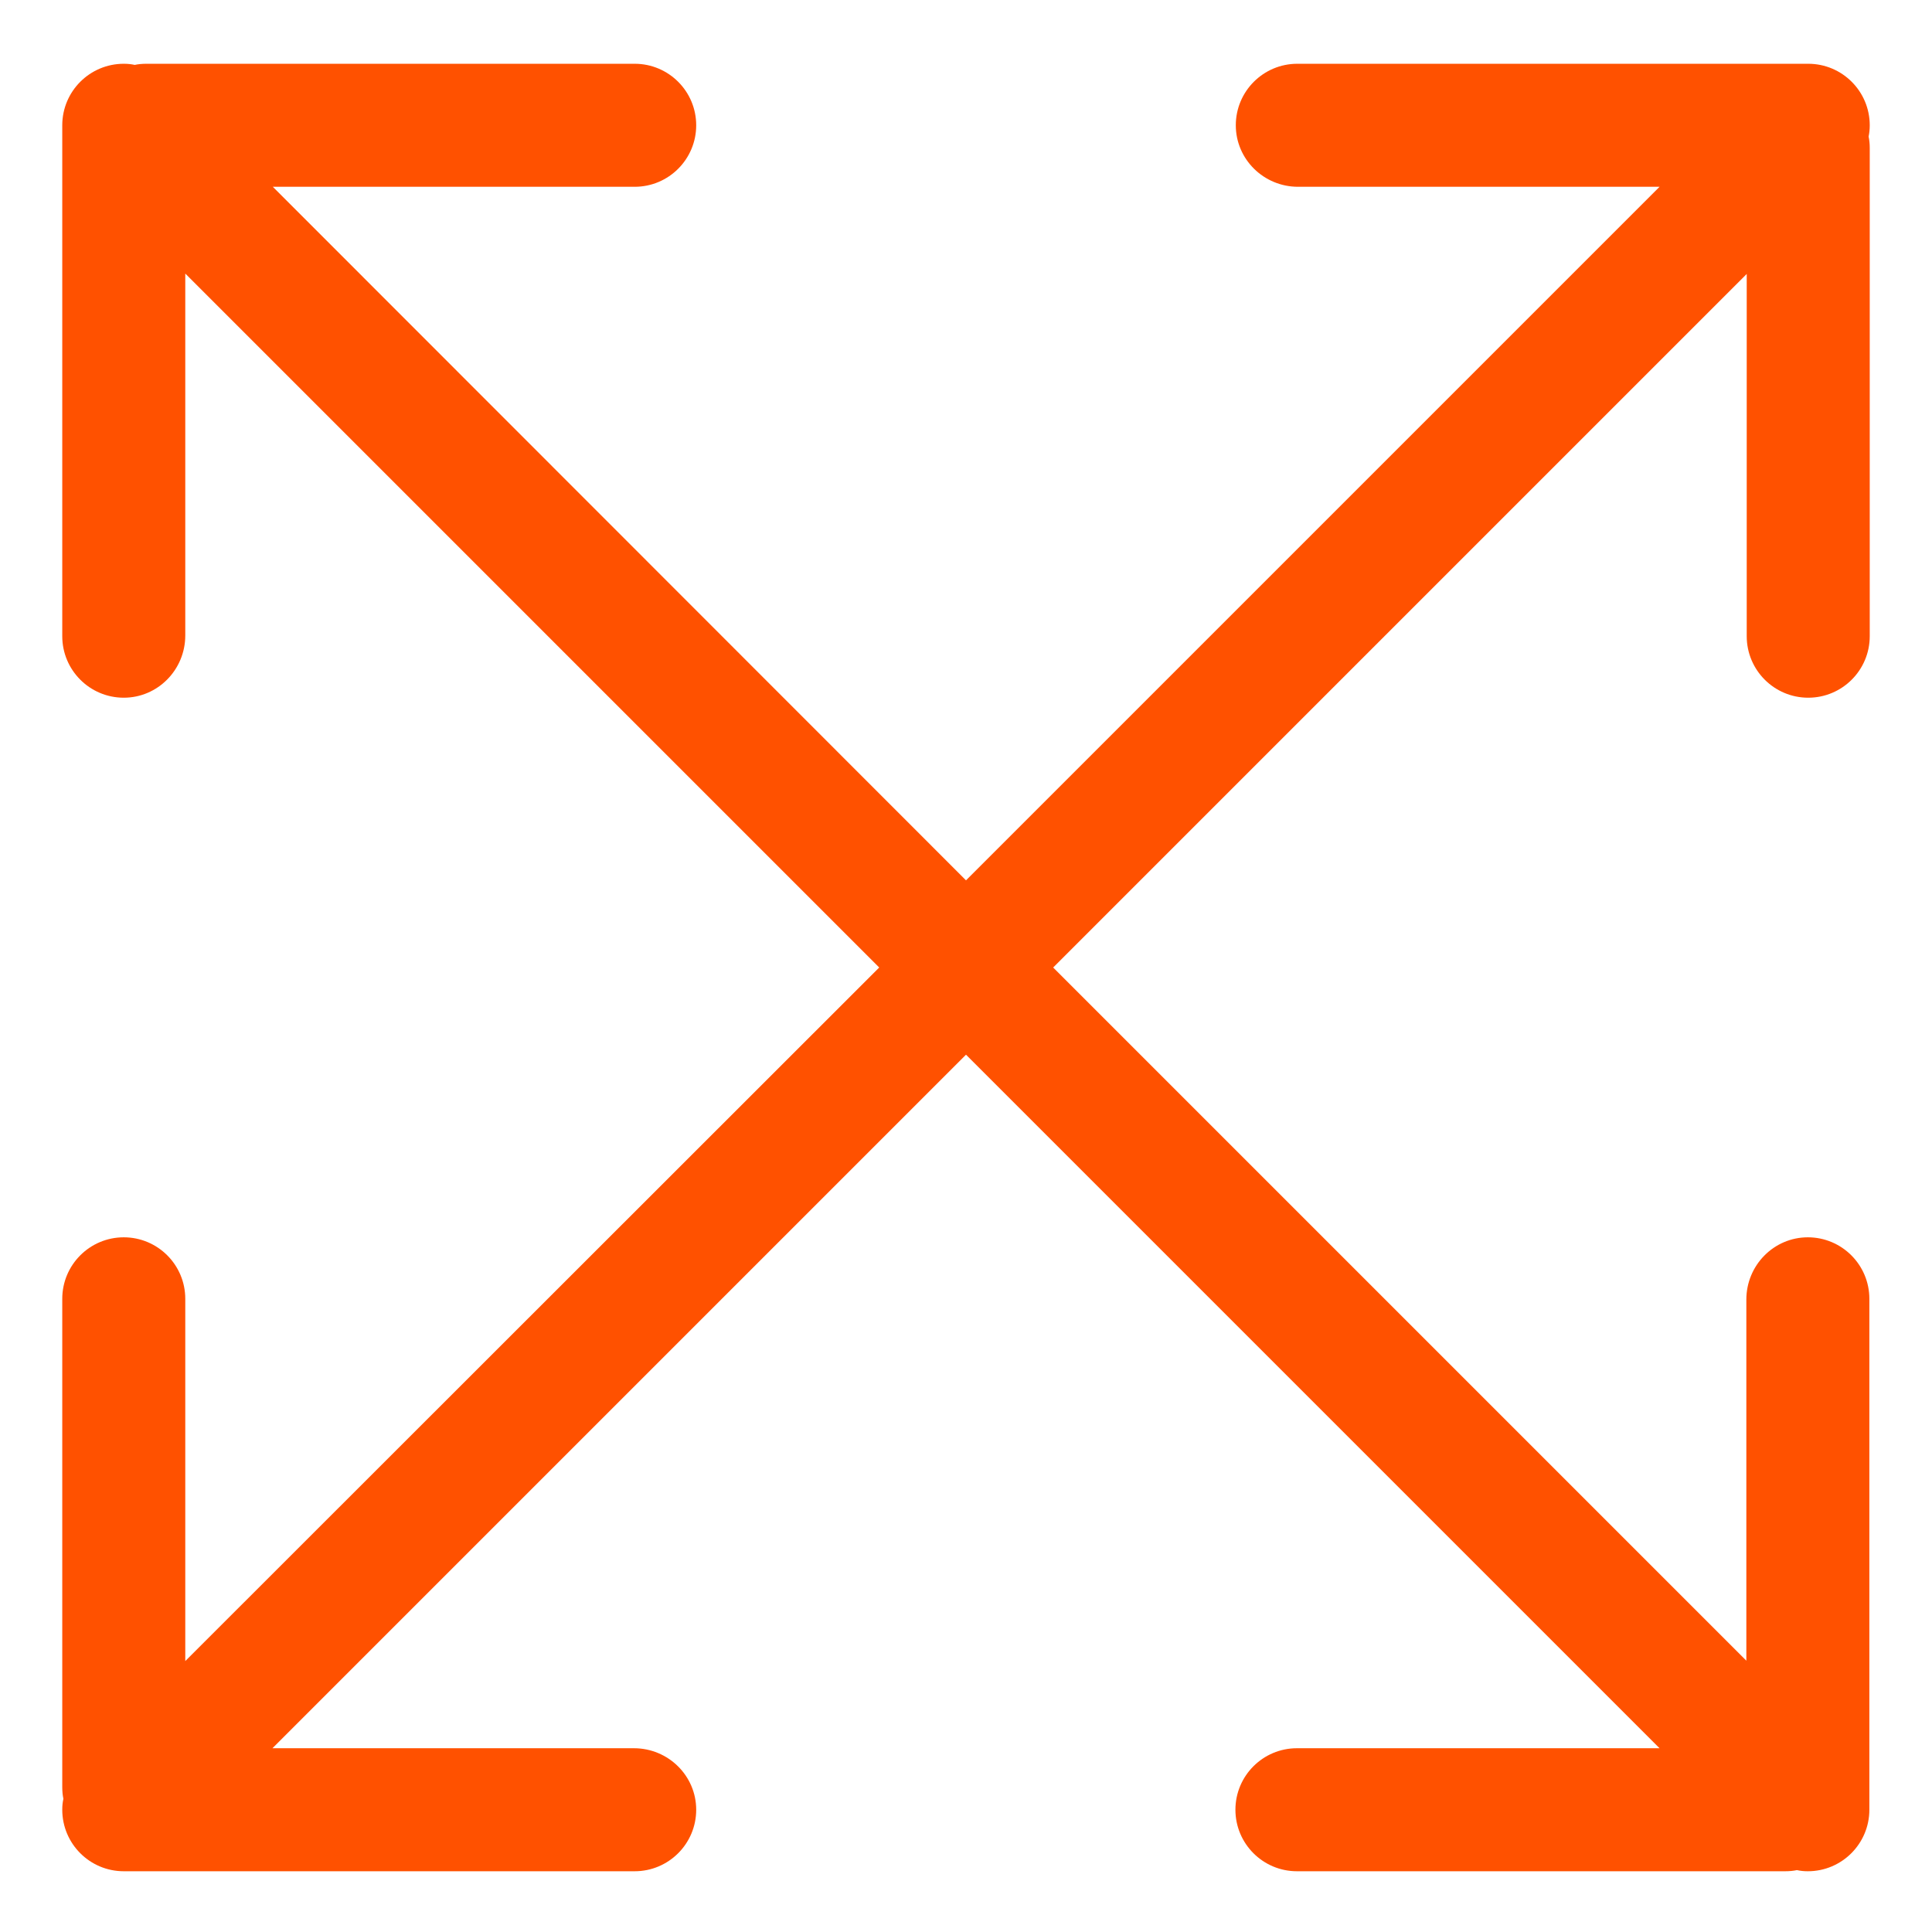 <?xml version="1.0" encoding="utf-8"?>
<!-- Generator: Adobe Illustrator 25.0.0, SVG Export Plug-In . SVG Version: 6.00 Build 0)  -->
<svg version="1.1" id="Capa_1" xmlns="http://www.w3.org/2000/svg" xmlns:xlink="http://www.w3.org/1999/xlink" x="0px" y="0px"
	 viewBox="0 0 512 512" style="enable-background:new 0 0 512 512;" xml:space="preserve">
<style type="text/css">
	.st0{fill:#FF5100;}
</style>
<path class="st0" d="M495.5,33.2c0-9-7.3-16.3-16.3-16.3H343.8c-9,0-16.3,7.3-16.3,16.3c0,9,7.4,16.3,16.5,16.3h95.8L256,233.3
	L72.3,49.5h95.9c9,0,16.3-7.3,16.3-16.3c0-9-7.3-16.3-16.3-16.3H38.8c-1.1,0-2.2,0.1-3.1,0.3c-0.9-0.2-1.8-0.3-2.9-0.3
	c-9,0-16.3,7.3-16.3,16.3v135.4c0,9,7.3,16.3,16.3,16.3s16.3-7.4,16.3-16.5V72.5L233,256.4L49.1,440.2v-96c0-9-7.3-16.3-16.3-16.3
	s-16.3,7.3-16.3,16.3v129.4c0,1.1,0.1,2.2,0.3,3.1c-0.2,0.9-0.3,1.8-0.3,2.9c0,9,7.3,16.3,16.3,16.3h135.4c9,0,16.3-7.3,16.3-16.3
	s-7.4-16.3-16.5-16.3H72.2L256,279.5l183.8,183.8h-96.1c-9,0-16.3,7.3-16.3,16.3s7.3,16.3,16.3,16.3h129.4c1.1,0,2.2-0.1,3.1-0.3
	c0.9,0.2,1.8,0.3,2.9,0.3c9,0,16.3-7.3,16.3-16.3V344.2c0-9-7.3-16.3-16.3-16.3c-9,0-16.3,7.4-16.3,16.5v95.7L279.1,256.4
	L462.9,72.6v96c0,9,7.3,16.3,16.3,16.3s16.3-7.3,16.3-16.3V39.2c0-1.1-0.1-2.1-0.3-3C495.4,35.2,495.5,34.3,495.5,33.2z"/>
</svg>
